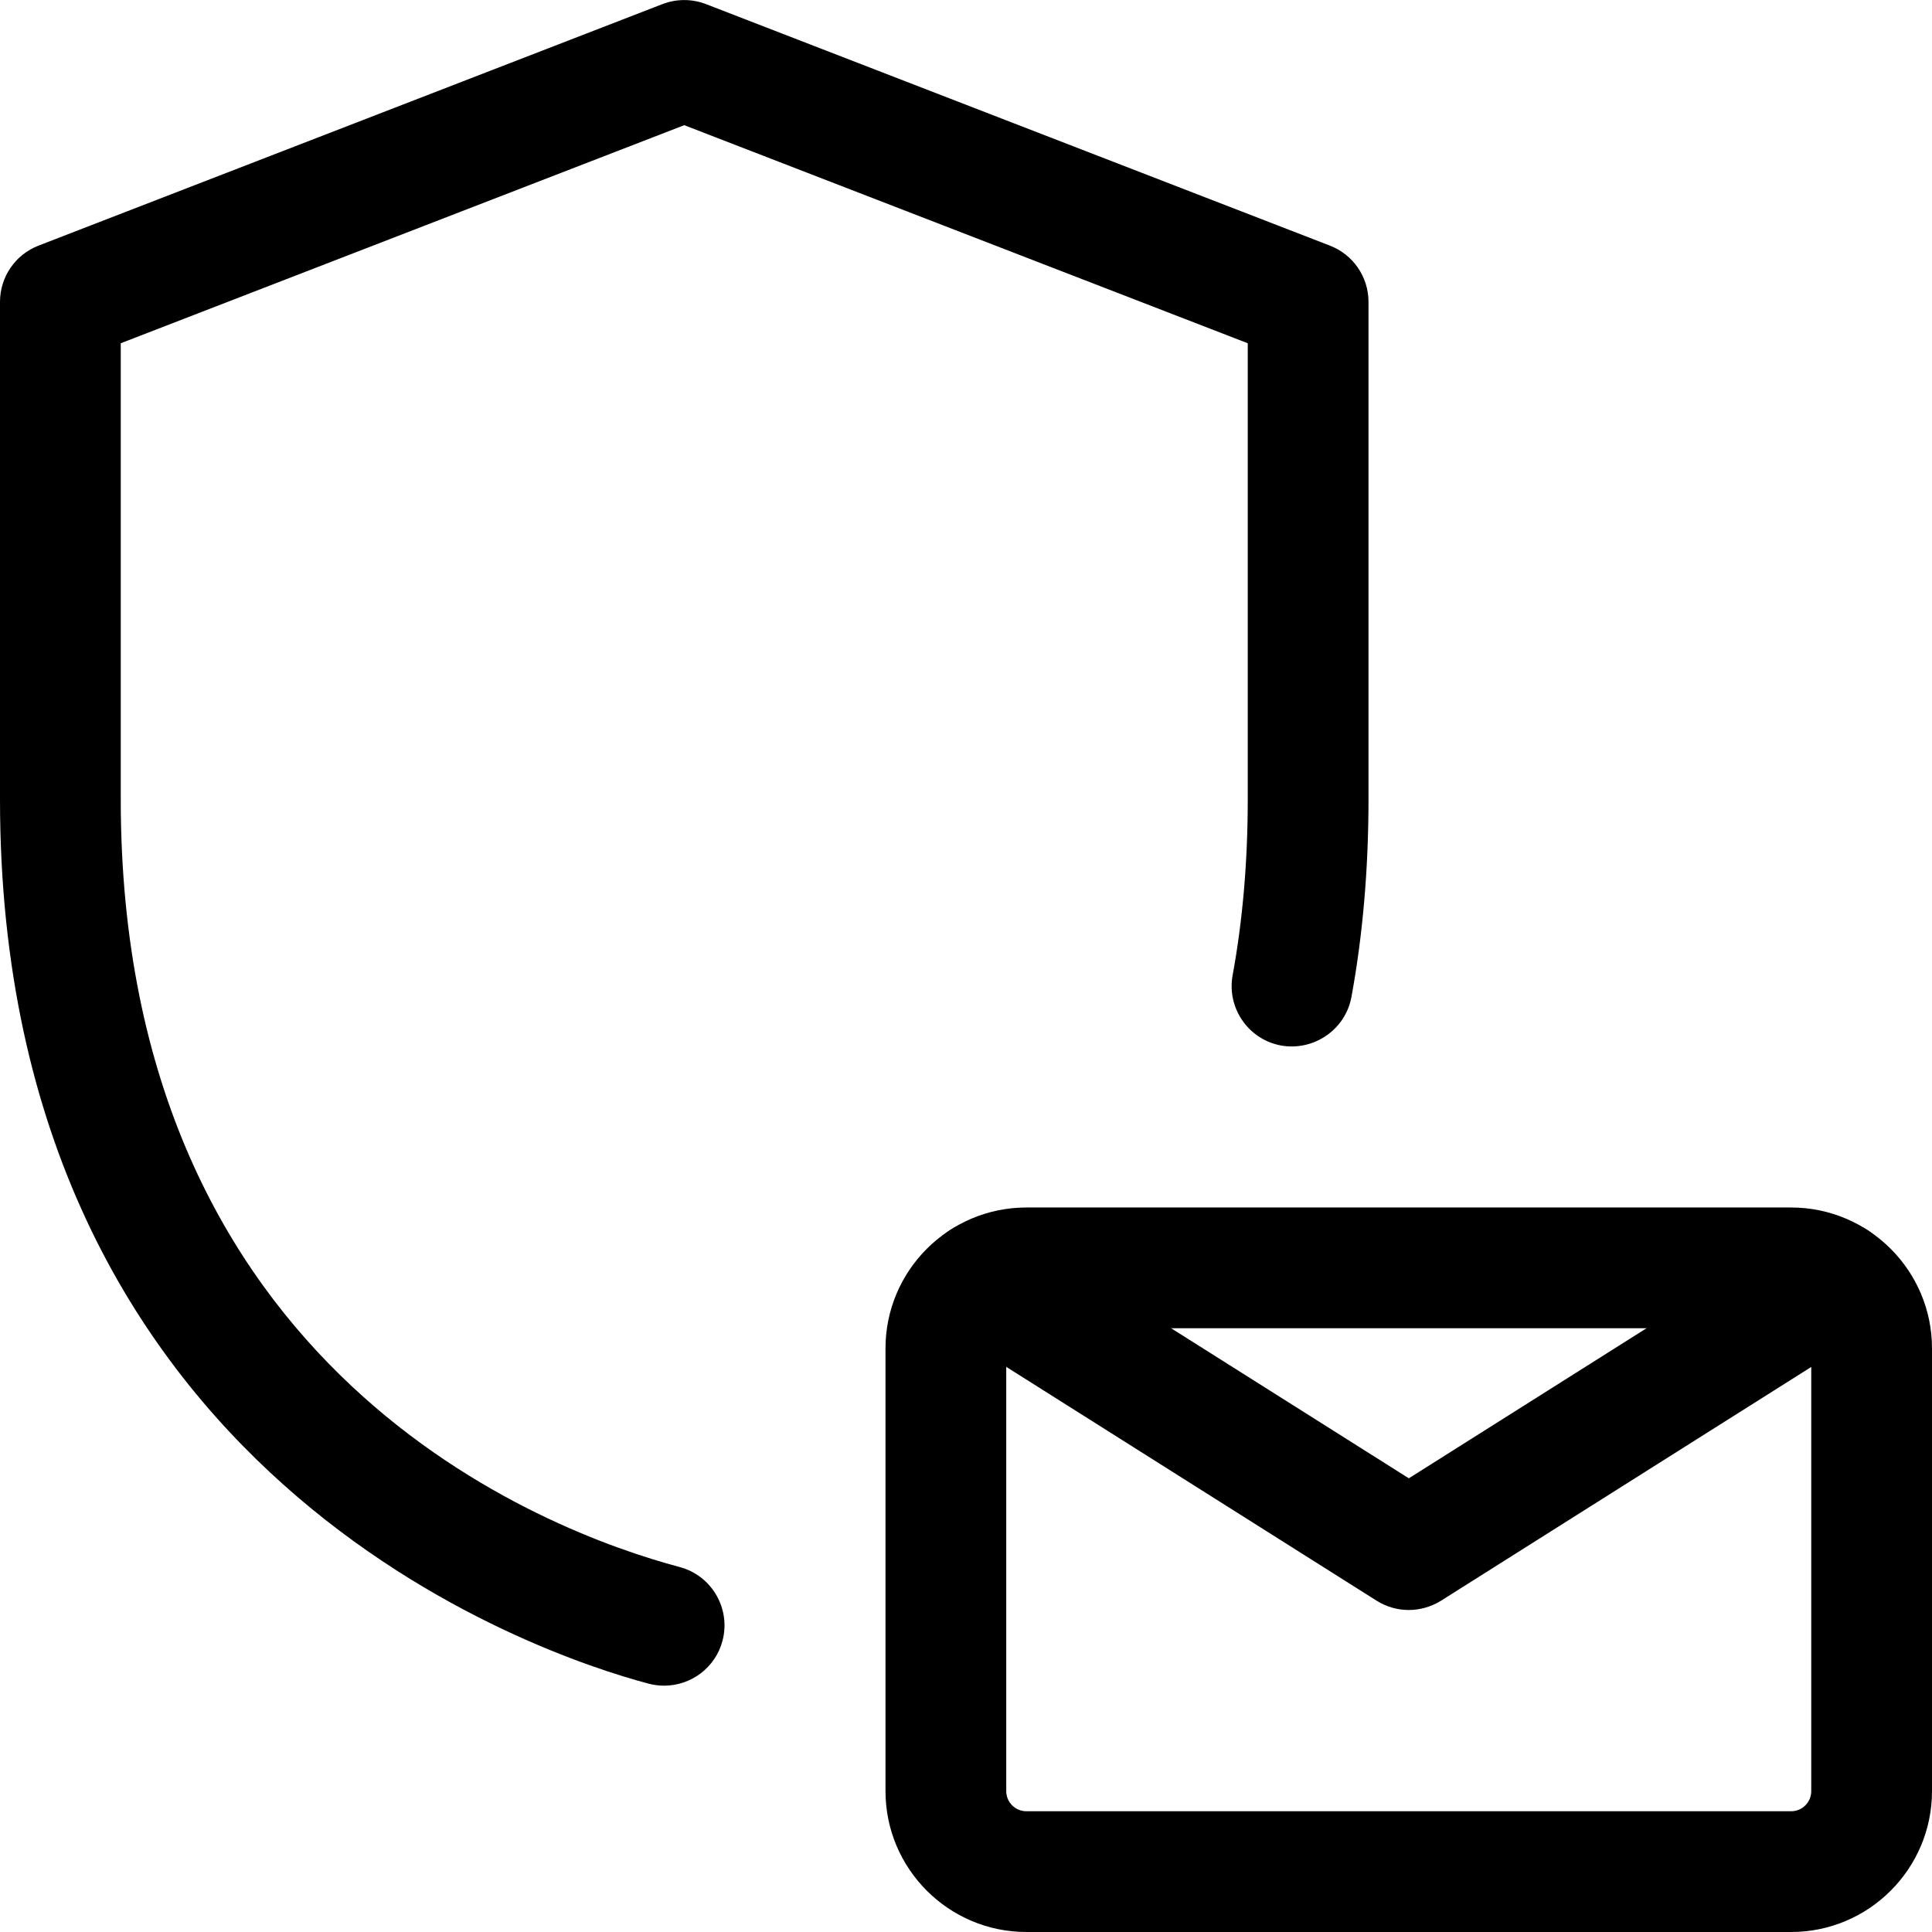 <svg id="_x31__x2C_5" enable-background="new 0 0 24 24" height="512" viewBox="0 0 24 24" width="512" xmlns="http://www.w3.org/2000/svg"><path d="m22.25 24h-9.5c-.965 0-1.75-.785-1.75-1.75v-5.5c0-.965.785-1.75 1.75-1.75h9.5c.965 0 1.75.785 1.75 1.75v5.5c0 .965-.785 1.75-1.75 1.75zm-9.5-7.5c-.138 0-.25.112-.25.25v5.5c0 .138.112.25.25.25h9.5c.138 0 .25-.112.25-.25v-5.5c0-.138-.112-.25-.25-.25z"/><path d="m17.5 20c-.139 0-.278-.039-.4-.116l-5.29-3.34c-.35-.221-.455-.684-.234-1.034.222-.35.684-.456 1.035-.233l4.89 3.087 4.89-3.087c.35-.223.813-.116 1.035.233.221.351.116.813-.234 1.034l-5.29 3.34c-.124.077-.263.116-.402.116z"/><path d="m8.25 20.94c-.064 0-.128-.008-.193-.025-1.345-.357-8.057-2.566-8.057-10.985v-6.18c0-.31.19-.587.479-.699l7.75-3c.174-.067.367-.067.541 0l7.75 3c.29.112.48.389.48.699v6.18c0 .861-.071 1.688-.212 2.455-.075.407-.469.674-.873.603-.408-.075-.677-.466-.603-.873.125-.679.188-1.414.188-2.185v-5.666l-7-2.709-7 2.709v5.666c0 7.136 5.314 9.103 6.942 9.536.4.106.639.517.533.917-.089.336-.393.557-.725.557z"/></svg>